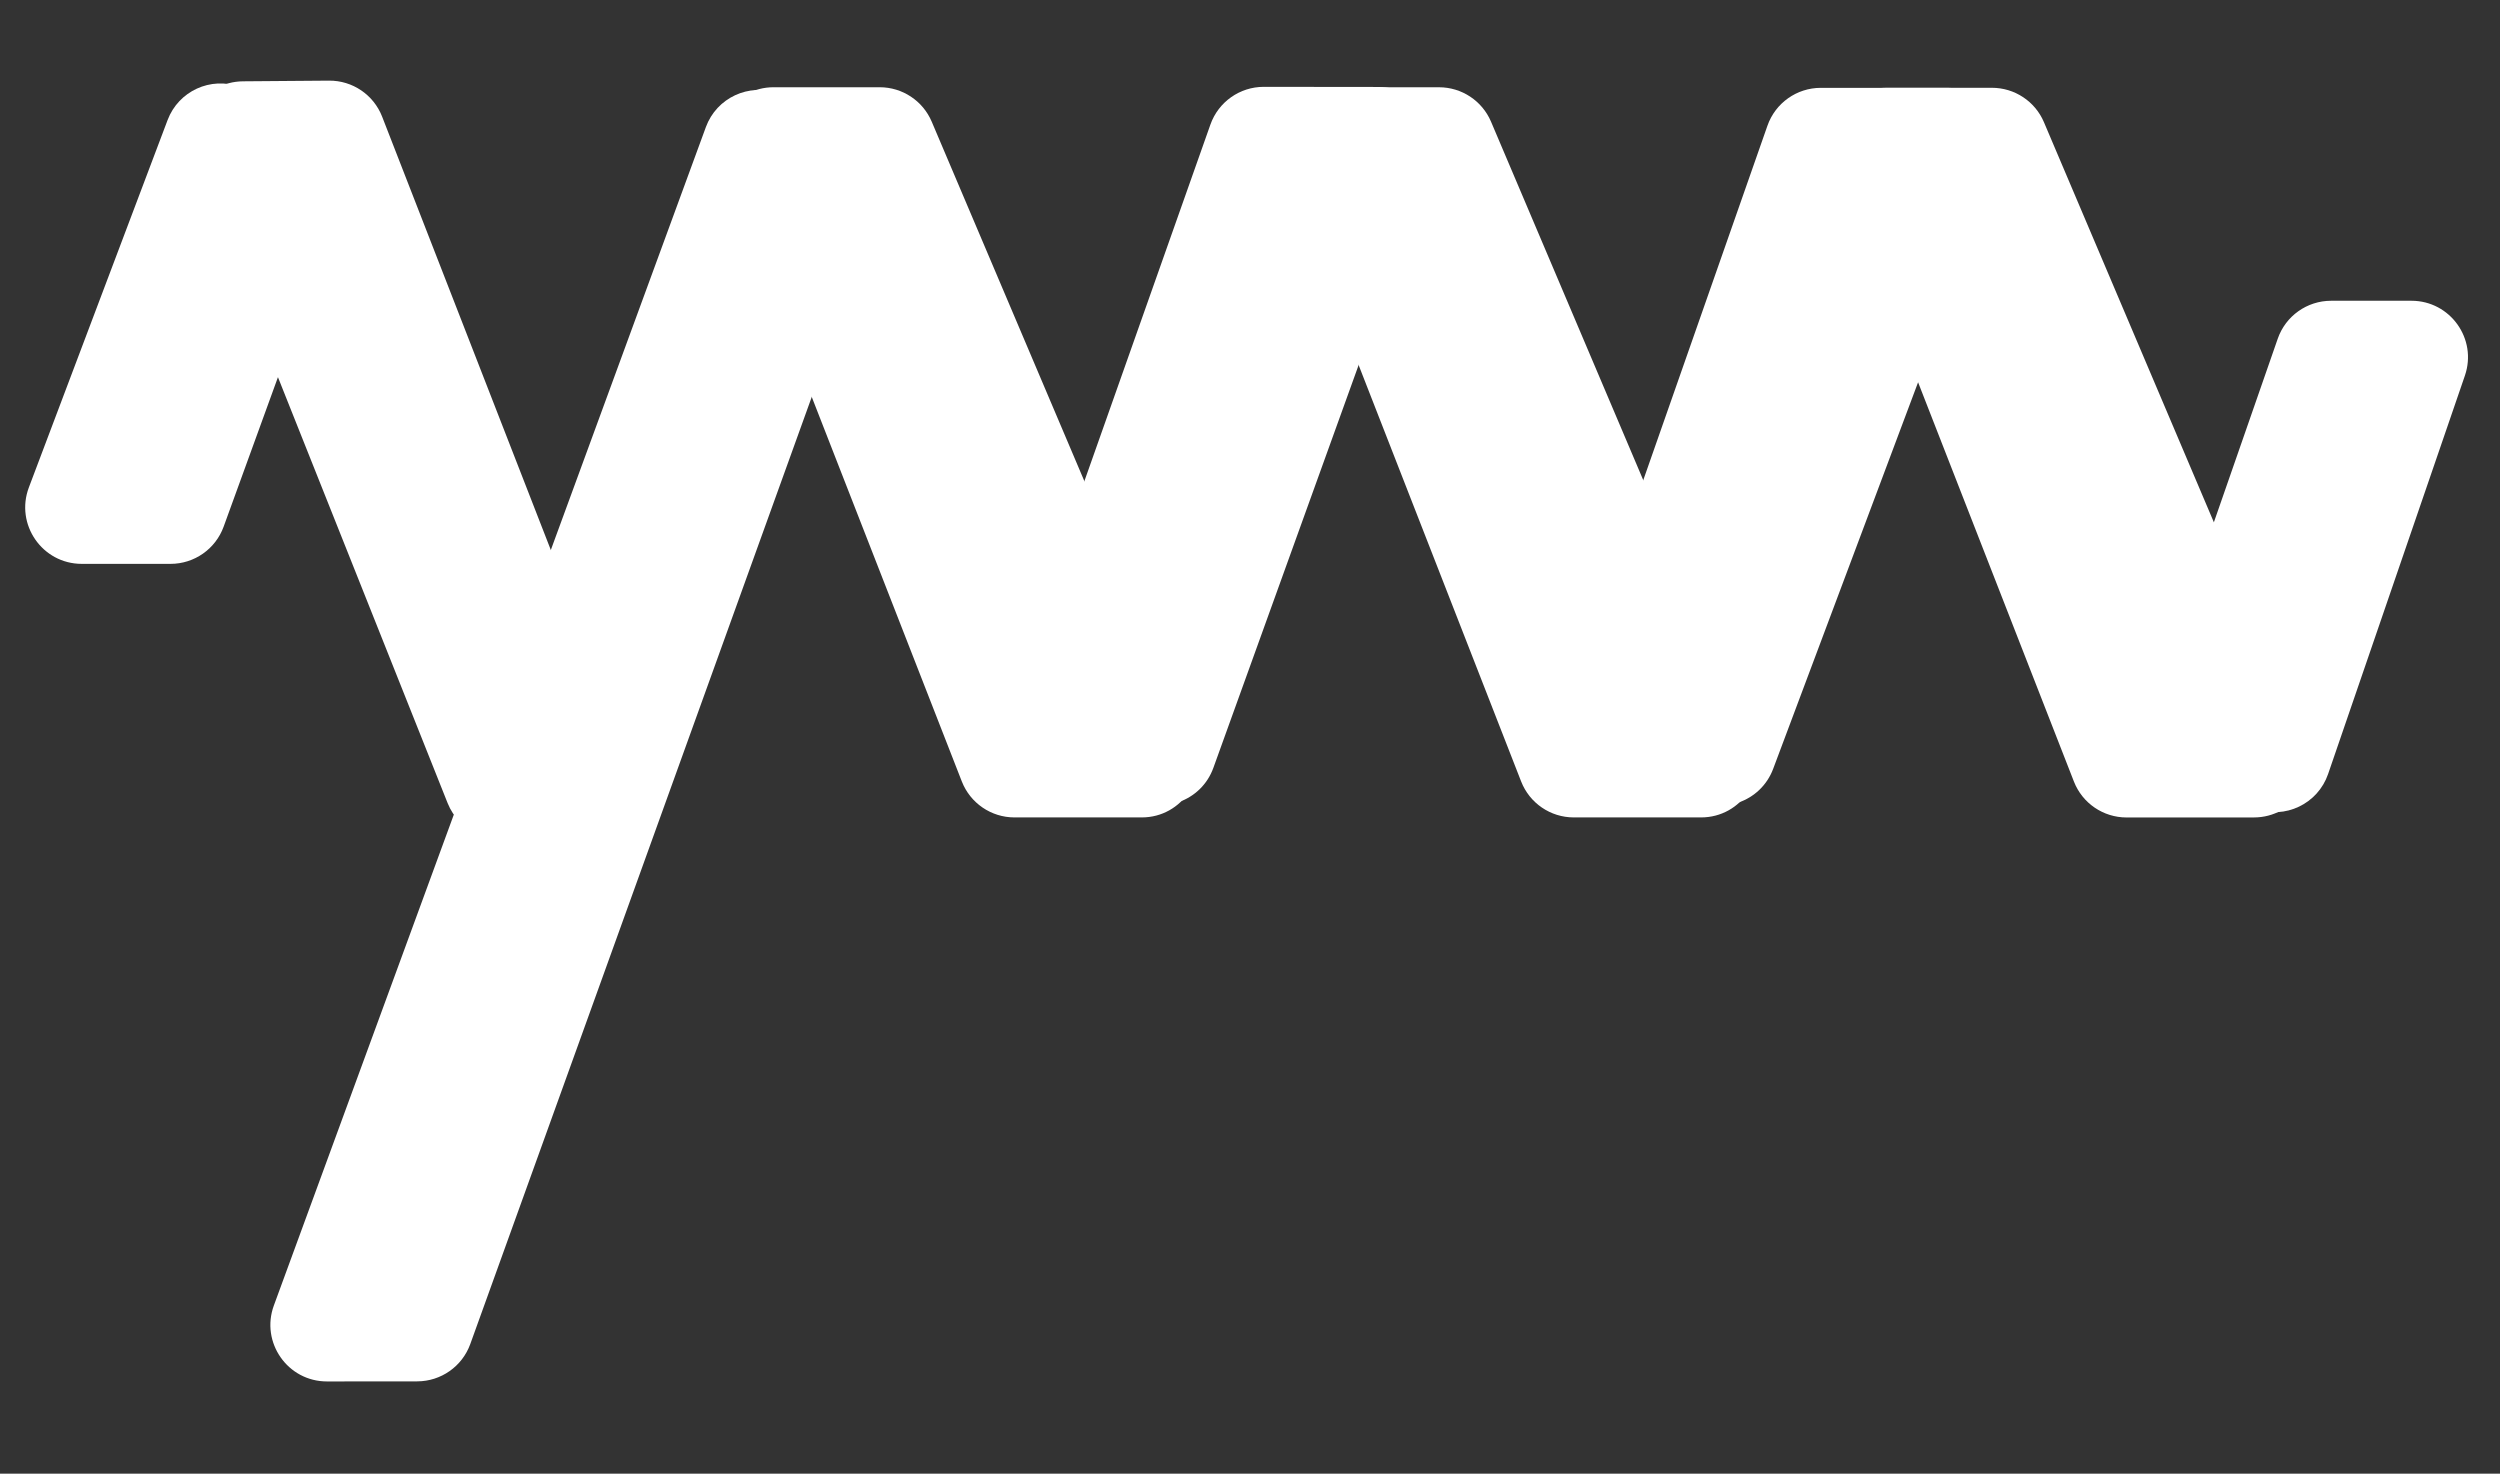 <svg width="95" height="56" viewBox="0 0 95 56" fill="none" xmlns="http://www.w3.org/2000/svg">
<rect x="0" y="0" width="95" height="56" fill="#333333" stroke="none"/>
<path d="M26.824 4.827C27.231 3.718 28.457 3.145 29.569 3.546L32.36 4.553C33.476 4.955 34.054 6.186 33.652 7.302L17.871 51.073C17.564 51.924 16.757 52.491 15.852 52.492L12.426 52.495C10.932 52.497 9.893 51.011 10.407 49.608L26.824 4.827Z" fill="white"/>
<path d="M45.364 28.075C45.966 29.491 44.926 31.062 43.387 31.062L38.55 31.062C37.665 31.062 36.871 30.519 36.549 29.695L27.397 6.244C26.848 4.836 27.886 3.315 29.398 3.315L33.428 3.315C34.29 3.315 35.068 3.83 35.405 4.623L45.364 28.075Z" fill="white"/>
<path d="M45.996 4.732C46.3 3.873 47.113 3.299 48.024 3.3L52.384 3.305C53.87 3.307 54.906 4.783 54.401 6.182L46.108 29.179C45.646 30.459 44.127 30.992 42.966 30.282L39.517 28.172C38.651 27.642 38.275 26.58 38.612 25.624L45.996 4.732Z" fill="white"/>
<path d="M66.618 28.075C67.22 29.492 66.18 31.062 64.641 31.062L59.804 31.062C58.919 31.062 58.125 30.52 57.803 29.695L48.651 6.244C48.102 4.836 49.14 3.316 50.652 3.316L54.682 3.316C55.544 3.316 56.322 3.831 56.659 4.624L66.618 28.075Z" fill="white"/>
<path d="M67.163 4.776C67.464 3.915 68.277 3.338 69.19 3.338L73.983 3.338C75.482 3.338 76.52 4.836 75.994 6.24L67.38 29.217C66.906 30.482 65.395 31.001 64.245 30.293L60.765 28.156C59.904 27.627 59.528 26.569 59.862 25.616L67.163 4.776Z" fill="white"/>
<path d="M87.622 28.076C88.224 29.492 87.184 31.063 85.646 31.063L80.809 31.064C79.924 31.064 79.129 30.522 78.808 29.697L69.663 6.266C69.113 4.858 70.152 3.337 71.663 3.337L75.693 3.336C76.555 3.336 77.334 3.851 77.67 4.644L87.622 28.076Z" fill="white"/>
<path d="M7.256 6.033C6.697 4.629 7.724 3.102 9.235 3.09L12.503 3.064C13.395 3.057 14.198 3.602 14.521 4.433L23.668 27.931C24.101 29.042 23.545 30.293 22.431 30.717L19.77 31.731C18.673 32.149 17.444 31.609 17.01 30.519L7.256 6.033Z" fill="white"/>
<path d="M6.369 4.561C6.784 3.461 8.006 2.899 9.111 3.301L11.915 4.319C13.03 4.724 13.605 5.956 13.2 7.071L8.499 20.012C8.191 20.862 7.384 21.427 6.48 21.427L3.107 21.427C1.605 21.427 0.567 19.925 1.098 18.52L6.369 4.561Z" fill="white"/>
<path d="M81.638 27.003C81.252 28.113 81.829 29.326 82.933 29.728L85.703 30.734C86.832 31.144 88.078 30.548 88.468 29.412L93.666 14.274C94.145 12.88 93.109 11.429 91.635 11.429L88.583 11.429C87.668 11.429 86.854 12.007 86.554 12.871L81.638 27.003Z" fill="white"/>
</svg>
